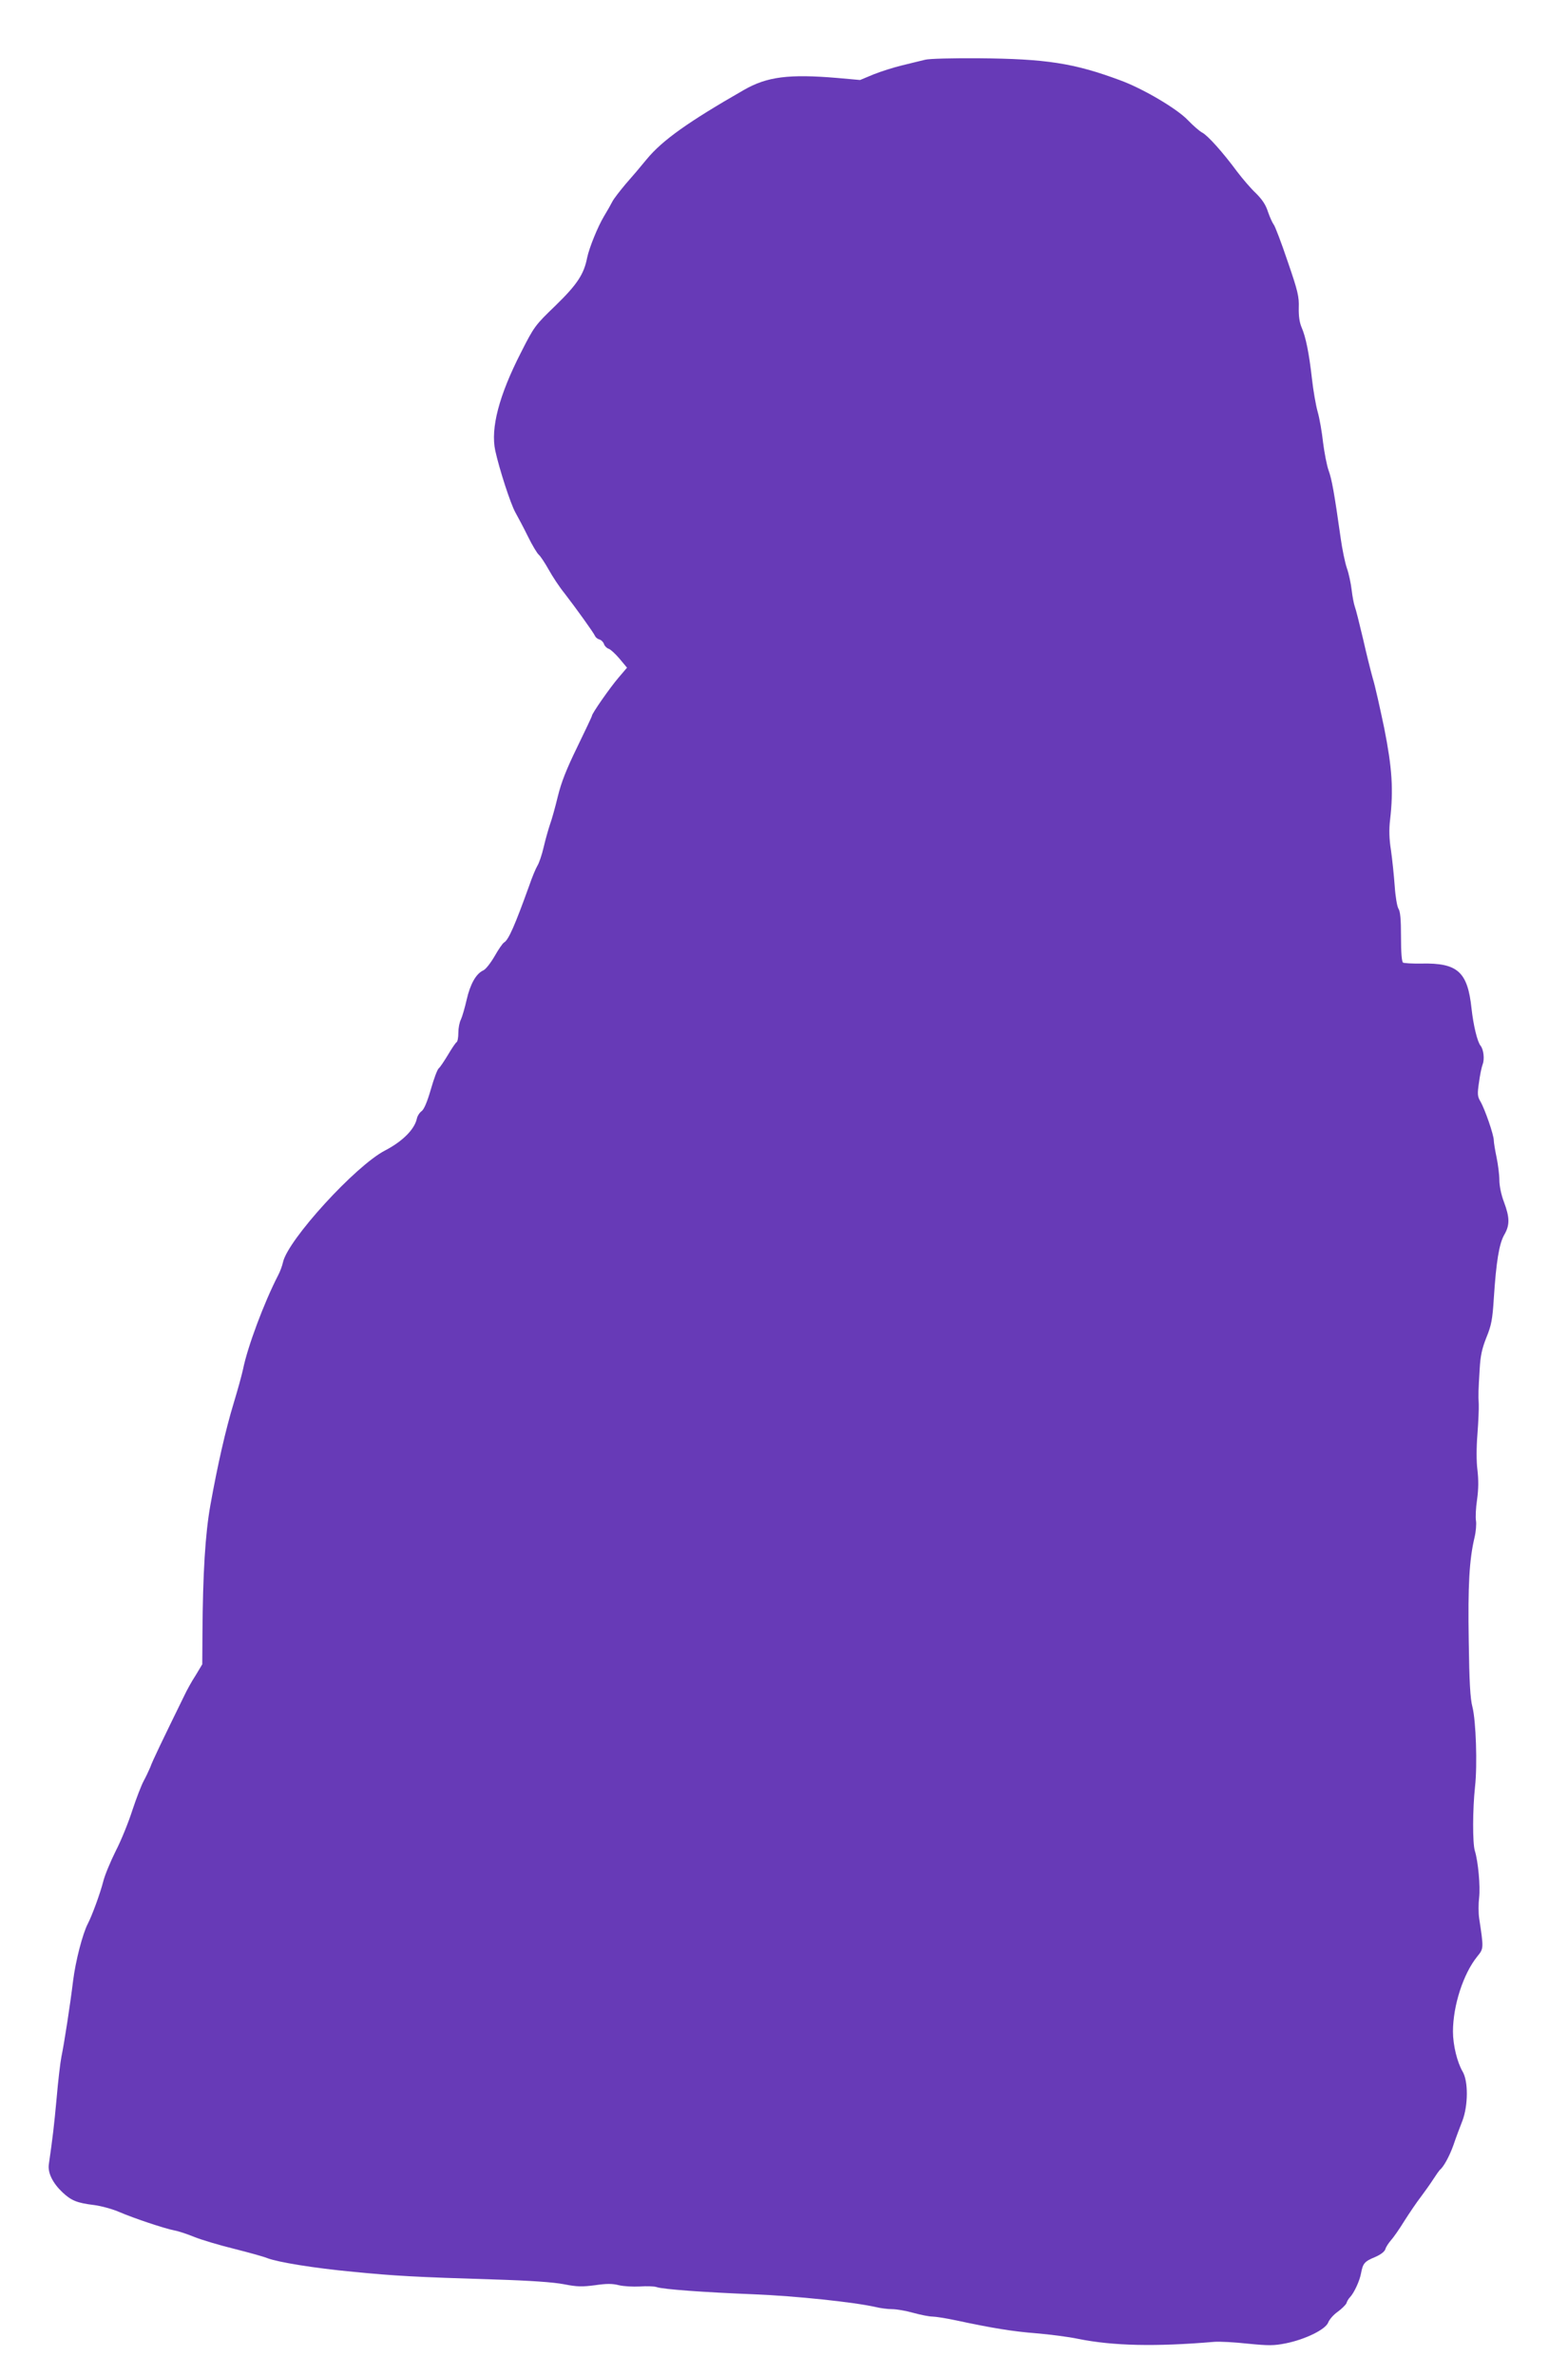 <?xml version="1.0" standalone="no"?>
<!DOCTYPE svg PUBLIC "-//W3C//DTD SVG 20010904//EN"
 "http://www.w3.org/TR/2001/REC-SVG-20010904/DTD/svg10.dtd">
<svg version="1.0" xmlns="http://www.w3.org/2000/svg"
 width="845pt" height="1280pt" viewBox="0 0 845 1280"
 preserveAspectRatio="xMidYMid meet">
<g transform="translate(0,1280) scale(0.1,-0.1)"
fill="#673ab7" stroke="none">
<path d="M4985 12478 c-22 -5 -77 -19 -123 -30 -46 -11 -115 -33 -155 -49
l-72 -30 -123 11 c-261 22 -378 7 -502 -64 -302 -173 -441 -272 -525 -374 -30
-37 -81 -97 -113 -133 -31 -37 -64 -79 -72 -95 -8 -16 -28 -51 -45 -79 -33
-55 -80 -170 -91 -224 -17 -88 -54 -144 -169 -256 -112 -108 -116 -113 -188
-255 -118 -231 -164 -407 -138 -528 22 -100 82 -285 108 -332 14 -25 45 -83
68 -130 23 -47 50 -92 59 -99 9 -8 33 -44 53 -80 20 -36 58 -94 85 -127 61
-79 159 -215 165 -231 3 -7 13 -15 23 -18 11 -3 22 -15 25 -25 3 -10 15 -22
25 -25 10 -3 37 -28 59 -54 l40 -48 -46 -54 c-47 -55 -143 -193 -143 -205 0
-4 -36 -79 -79 -168 -58 -119 -86 -189 -105 -267 -14 -58 -33 -126 -42 -150
-8 -24 -24 -79 -34 -122 -10 -44 -26 -89 -34 -101 -8 -13 -28 -60 -44 -107
-76 -211 -111 -292 -135 -306 -8 -4 -31 -38 -52 -75 -21 -36 -48 -71 -61 -76
-39 -18 -70 -74 -89 -157 -10 -44 -24 -92 -31 -107 -8 -15 -14 -47 -14 -72 0
-25 -4 -48 -10 -51 -5 -3 -26 -34 -46 -68 -20 -33 -42 -66 -49 -72 -8 -5 -27
-57 -43 -113 -20 -69 -37 -109 -50 -118 -11 -8 -23 -26 -26 -42 -13 -57 -77
-121 -171 -170 -159 -82 -524 -482 -550 -602 -4 -19 -16 -51 -26 -70 -76 -147
-165 -386 -189 -505 -7 -33 -30 -116 -51 -185 -43 -142 -86 -330 -125 -547
-28 -156 -41 -368 -43 -694 l-1 -165 -36 -60 c-21 -32 -48 -81 -61 -109 -120
-245 -173 -355 -183 -385 -8 -19 -24 -53 -36 -75 -12 -22 -39 -92 -60 -155
-20 -63 -60 -163 -90 -221 -29 -58 -60 -133 -68 -166 -17 -66 -59 -180 -82
-225 -29 -55 -67 -204 -80 -308 -16 -132 -48 -338 -63 -410 -6 -30 -18 -131
-26 -225 -14 -150 -20 -203 -42 -356 -6 -45 21 -100 74 -150 47 -44 78 -57
169 -68 39 -5 102 -22 140 -39 75 -32 238 -87 294 -98 19 -3 68 -19 107 -35
40 -16 137 -45 215 -64 79 -20 159 -42 178 -50 57 -22 251 -54 465 -74 225
-22 334 -28 755 -41 199 -6 323 -15 380 -26 71 -14 98 -14 167 -5 62 9 93 9
128 0 25 -6 76 -9 113 -7 37 3 78 1 90 -3 33 -12 250 -28 526 -39 223 -9 538
-42 657 -69 24 -6 63 -11 87 -11 23 0 75 -9 114 -20 40 -11 86 -20 103 -20 16
0 73 -9 125 -20 201 -43 307 -60 434 -70 72 -6 174 -19 226 -30 188 -38 417
-43 735 -16 28 2 108 -2 180 -10 113 -11 140 -11 205 2 104 21 215 75 228 113
6 15 28 41 51 57 22 16 43 37 47 46 3 10 11 24 18 31 22 22 54 90 61 132 10
52 18 62 76 86 30 13 51 29 55 43 3 11 17 32 29 46 13 14 46 61 73 105 28 44
68 103 89 130 21 28 51 70 67 95 16 25 32 47 35 50 20 15 52 73 74 135 13 39
35 97 48 130 31 82 32 213 1 265 -29 49 -52 143 -52 215 0 139 55 311 131 405
35 43 35 42 10 207 -4 28 -4 78 0 110 7 60 -5 194 -23 252 -13 42 -12 227 1
346 13 117 5 354 -14 429 -12 44 -17 137 -20 355 -5 299 3 439 31 557 8 33 11
75 8 92 -3 17 -1 68 6 114 8 57 8 106 2 158 -6 46 -6 121 0 195 5 66 8 138 7
160 -3 49 -2 76 5 190 4 70 12 109 36 169 27 66 33 98 40 209 13 202 29 296
56 344 31 53 30 94 -1 177 -15 39 -25 88 -25 119 0 28 -7 83 -15 122 -8 38
-15 80 -15 92 0 29 -48 168 -72 209 -16 27 -17 40 -8 101 5 39 14 83 20 99 11
28 5 80 -11 100 -18 22 -39 111 -49 201 -21 198 -75 246 -269 242 -49 -1 -94
2 -100 5 -7 5 -11 53 -11 139 0 95 -4 138 -14 152 -7 12 -16 63 -20 122 -4 56
-13 142 -20 192 -10 62 -11 113 -5 163 19 164 11 281 -31 493 -23 110 -50 232
-62 270 -11 39 -35 135 -53 215 -19 80 -38 157 -44 172 -5 14 -13 55 -17 90
-4 34 -15 88 -26 118 -10 30 -25 102 -33 160 -35 248 -48 318 -65 365 -10 28
-23 96 -30 151 -6 56 -19 130 -29 165 -10 35 -24 116 -31 179 -15 134 -33 225
-56 277 -11 26 -16 60 -15 105 2 59 -4 88 -60 250 -34 101 -68 190 -75 198 -7
9 -21 40 -31 69 -12 38 -31 66 -65 100 -27 25 -72 78 -101 116 -76 103 -158
195 -189 211 -15 8 -49 38 -77 67 -58 61 -242 170 -366 215 -248 92 -398 115
-760 118 -140 1 -268 -2 -290 -8z"/>
</g>
</svg>
